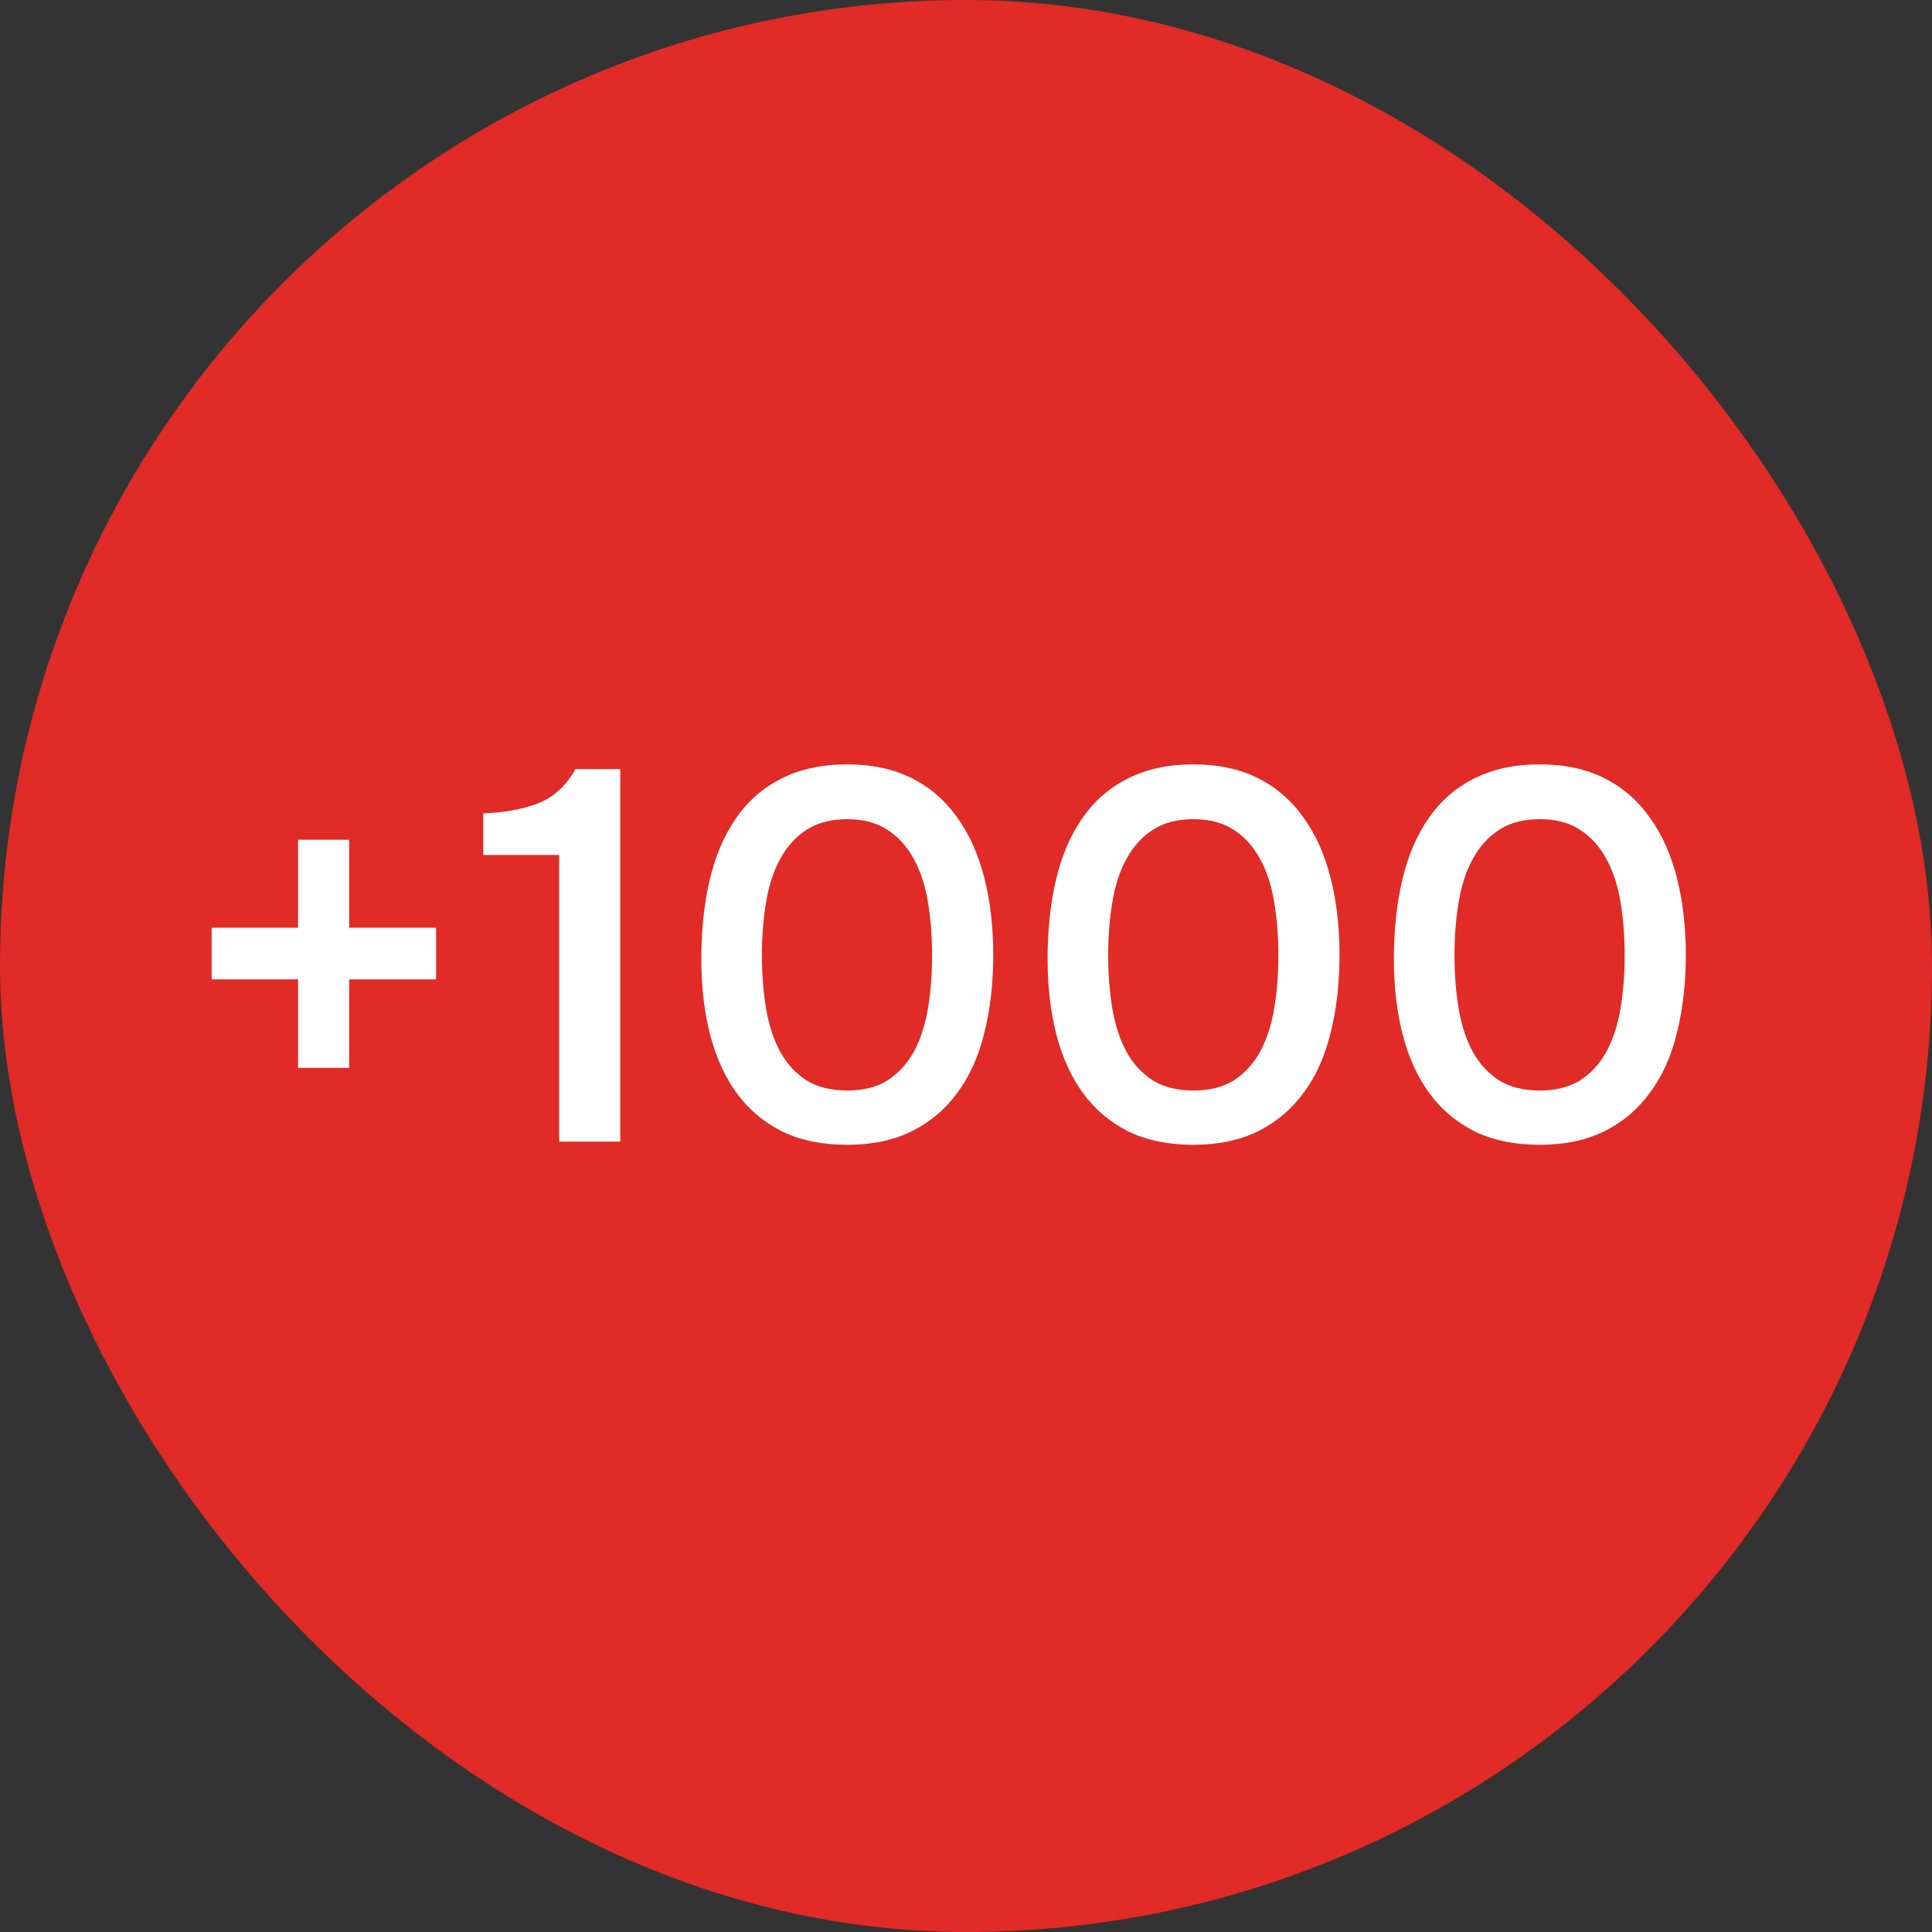 <?xml version="1.0" encoding="UTF-8"?> <svg xmlns="http://www.w3.org/2000/svg" width="44" height="44" viewBox="0 0 44 44" fill="none"><rect x="0" y="0" width="44" height="44" fill="#333333" stroke="none"/><g clip-path="url(#clip0_223_425)"><rect width="44" height="44" rx="22" fill="#E02B26"></rect><path d="M4.82 21.128H6.788V19.124H7.952V21.128H9.932V22.304H7.952V24.32H6.788V22.304H4.82V21.128ZM14.126 26H12.734V19.472H11.006V18.524C11.478 18.508 11.894 18.432 12.254 18.296C12.614 18.152 12.898 17.892 13.106 17.516H14.126V26ZM22.62 21.752C22.62 22.4 22.552 22.992 22.416 23.528C22.288 24.056 22.084 24.508 21.804 24.884C21.532 25.26 21.188 25.552 20.772 25.76C20.356 25.968 19.864 26.072 19.296 26.072C18.728 26.072 18.236 25.972 17.82 25.772C17.404 25.564 17.06 25.276 16.788 24.908C16.516 24.54 16.312 24.096 16.176 23.576C16.04 23.056 15.972 22.476 15.972 21.836C15.972 21.18 16.036 20.58 16.164 20.036C16.292 19.492 16.492 19.024 16.764 18.632C17.036 18.24 17.38 17.94 17.796 17.732C18.22 17.516 18.72 17.408 19.296 17.408C19.856 17.408 20.344 17.512 20.76 17.72C21.176 17.928 21.52 18.224 21.792 18.608C22.072 18.992 22.28 19.452 22.416 19.988C22.552 20.516 22.62 21.104 22.62 21.752ZM17.352 21.752C17.352 22.192 17.384 22.6 17.448 22.976C17.512 23.352 17.62 23.68 17.772 23.96C17.924 24.232 18.124 24.448 18.372 24.608C18.62 24.76 18.928 24.836 19.296 24.836C19.656 24.836 19.96 24.76 20.208 24.608C20.456 24.448 20.656 24.232 20.808 23.96C20.96 23.68 21.068 23.352 21.132 22.976C21.196 22.6 21.228 22.192 21.228 21.752C21.228 21.32 21.196 20.916 21.132 20.54C21.068 20.156 20.96 19.828 20.808 19.556C20.656 19.276 20.456 19.056 20.208 18.896C19.96 18.736 19.656 18.656 19.296 18.656C18.928 18.656 18.62 18.736 18.372 18.896C18.124 19.056 17.924 19.276 17.772 19.556C17.62 19.828 17.512 20.156 17.448 20.54C17.384 20.916 17.352 21.32 17.352 21.752ZM30.506 21.752C30.506 22.4 30.438 22.992 30.302 23.528C30.174 24.056 29.97 24.508 29.69 24.884C29.418 25.26 29.074 25.552 28.658 25.76C28.242 25.968 27.75 26.072 27.182 26.072C26.614 26.072 26.122 25.972 25.706 25.772C25.29 25.564 24.946 25.276 24.674 24.908C24.402 24.54 24.198 24.096 24.062 23.576C23.926 23.056 23.858 22.476 23.858 21.836C23.858 21.18 23.922 20.58 24.05 20.036C24.178 19.492 24.378 19.024 24.65 18.632C24.922 18.24 25.266 17.94 25.682 17.732C26.106 17.516 26.606 17.408 27.182 17.408C27.742 17.408 28.23 17.512 28.646 17.72C29.062 17.928 29.406 18.224 29.678 18.608C29.958 18.992 30.166 19.452 30.302 19.988C30.438 20.516 30.506 21.104 30.506 21.752ZM25.238 21.752C25.238 22.192 25.27 22.6 25.334 22.976C25.398 23.352 25.506 23.68 25.658 23.96C25.81 24.232 26.01 24.448 26.258 24.608C26.506 24.76 26.814 24.836 27.182 24.836C27.542 24.836 27.846 24.76 28.094 24.608C28.342 24.448 28.542 24.232 28.694 23.96C28.846 23.68 28.954 23.352 29.018 22.976C29.082 22.6 29.114 22.192 29.114 21.752C29.114 21.32 29.082 20.916 29.018 20.54C28.954 20.156 28.846 19.828 28.694 19.556C28.542 19.276 28.342 19.056 28.094 18.896C27.846 18.736 27.542 18.656 27.182 18.656C26.814 18.656 26.506 18.736 26.258 18.896C26.01 19.056 25.81 19.276 25.658 19.556C25.506 19.828 25.398 20.156 25.334 20.54C25.27 20.916 25.238 21.32 25.238 21.752ZM38.393 21.752C38.393 22.4 38.325 22.992 38.189 23.528C38.061 24.056 37.857 24.508 37.577 24.884C37.305 25.26 36.961 25.552 36.545 25.76C36.129 25.968 35.637 26.072 35.069 26.072C34.501 26.072 34.009 25.972 33.593 25.772C33.177 25.564 32.833 25.276 32.561 24.908C32.289 24.54 32.085 24.096 31.949 23.576C31.813 23.056 31.745 22.476 31.745 21.836C31.745 21.18 31.809 20.58 31.937 20.036C32.065 19.492 32.265 19.024 32.537 18.632C32.809 18.24 33.153 17.94 33.569 17.732C33.993 17.516 34.493 17.408 35.069 17.408C35.629 17.408 36.117 17.512 36.533 17.72C36.949 17.928 37.293 18.224 37.565 18.608C37.845 18.992 38.053 19.452 38.189 19.988C38.325 20.516 38.393 21.104 38.393 21.752ZM33.125 21.752C33.125 22.192 33.157 22.6 33.221 22.976C33.285 23.352 33.393 23.68 33.545 23.96C33.697 24.232 33.897 24.448 34.145 24.608C34.393 24.76 34.701 24.836 35.069 24.836C35.429 24.836 35.733 24.76 35.981 24.608C36.229 24.448 36.429 24.232 36.581 23.96C36.733 23.68 36.841 23.352 36.905 22.976C36.969 22.6 37.001 22.192 37.001 21.752C37.001 21.32 36.969 20.916 36.905 20.54C36.841 20.156 36.733 19.828 36.581 19.556C36.429 19.276 36.229 19.056 35.981 18.896C35.733 18.736 35.429 18.656 35.069 18.656C34.701 18.656 34.393 18.736 34.145 18.896C33.897 19.056 33.697 19.276 33.545 19.556C33.393 19.828 33.285 20.156 33.221 20.54C33.157 20.916 33.125 21.32 33.125 21.752Z" fill="white"></path></g><defs><clipPath id="clip0_223_425"><rect width="44" height="44" rx="22" fill="white"></rect></clipPath></defs></svg> 